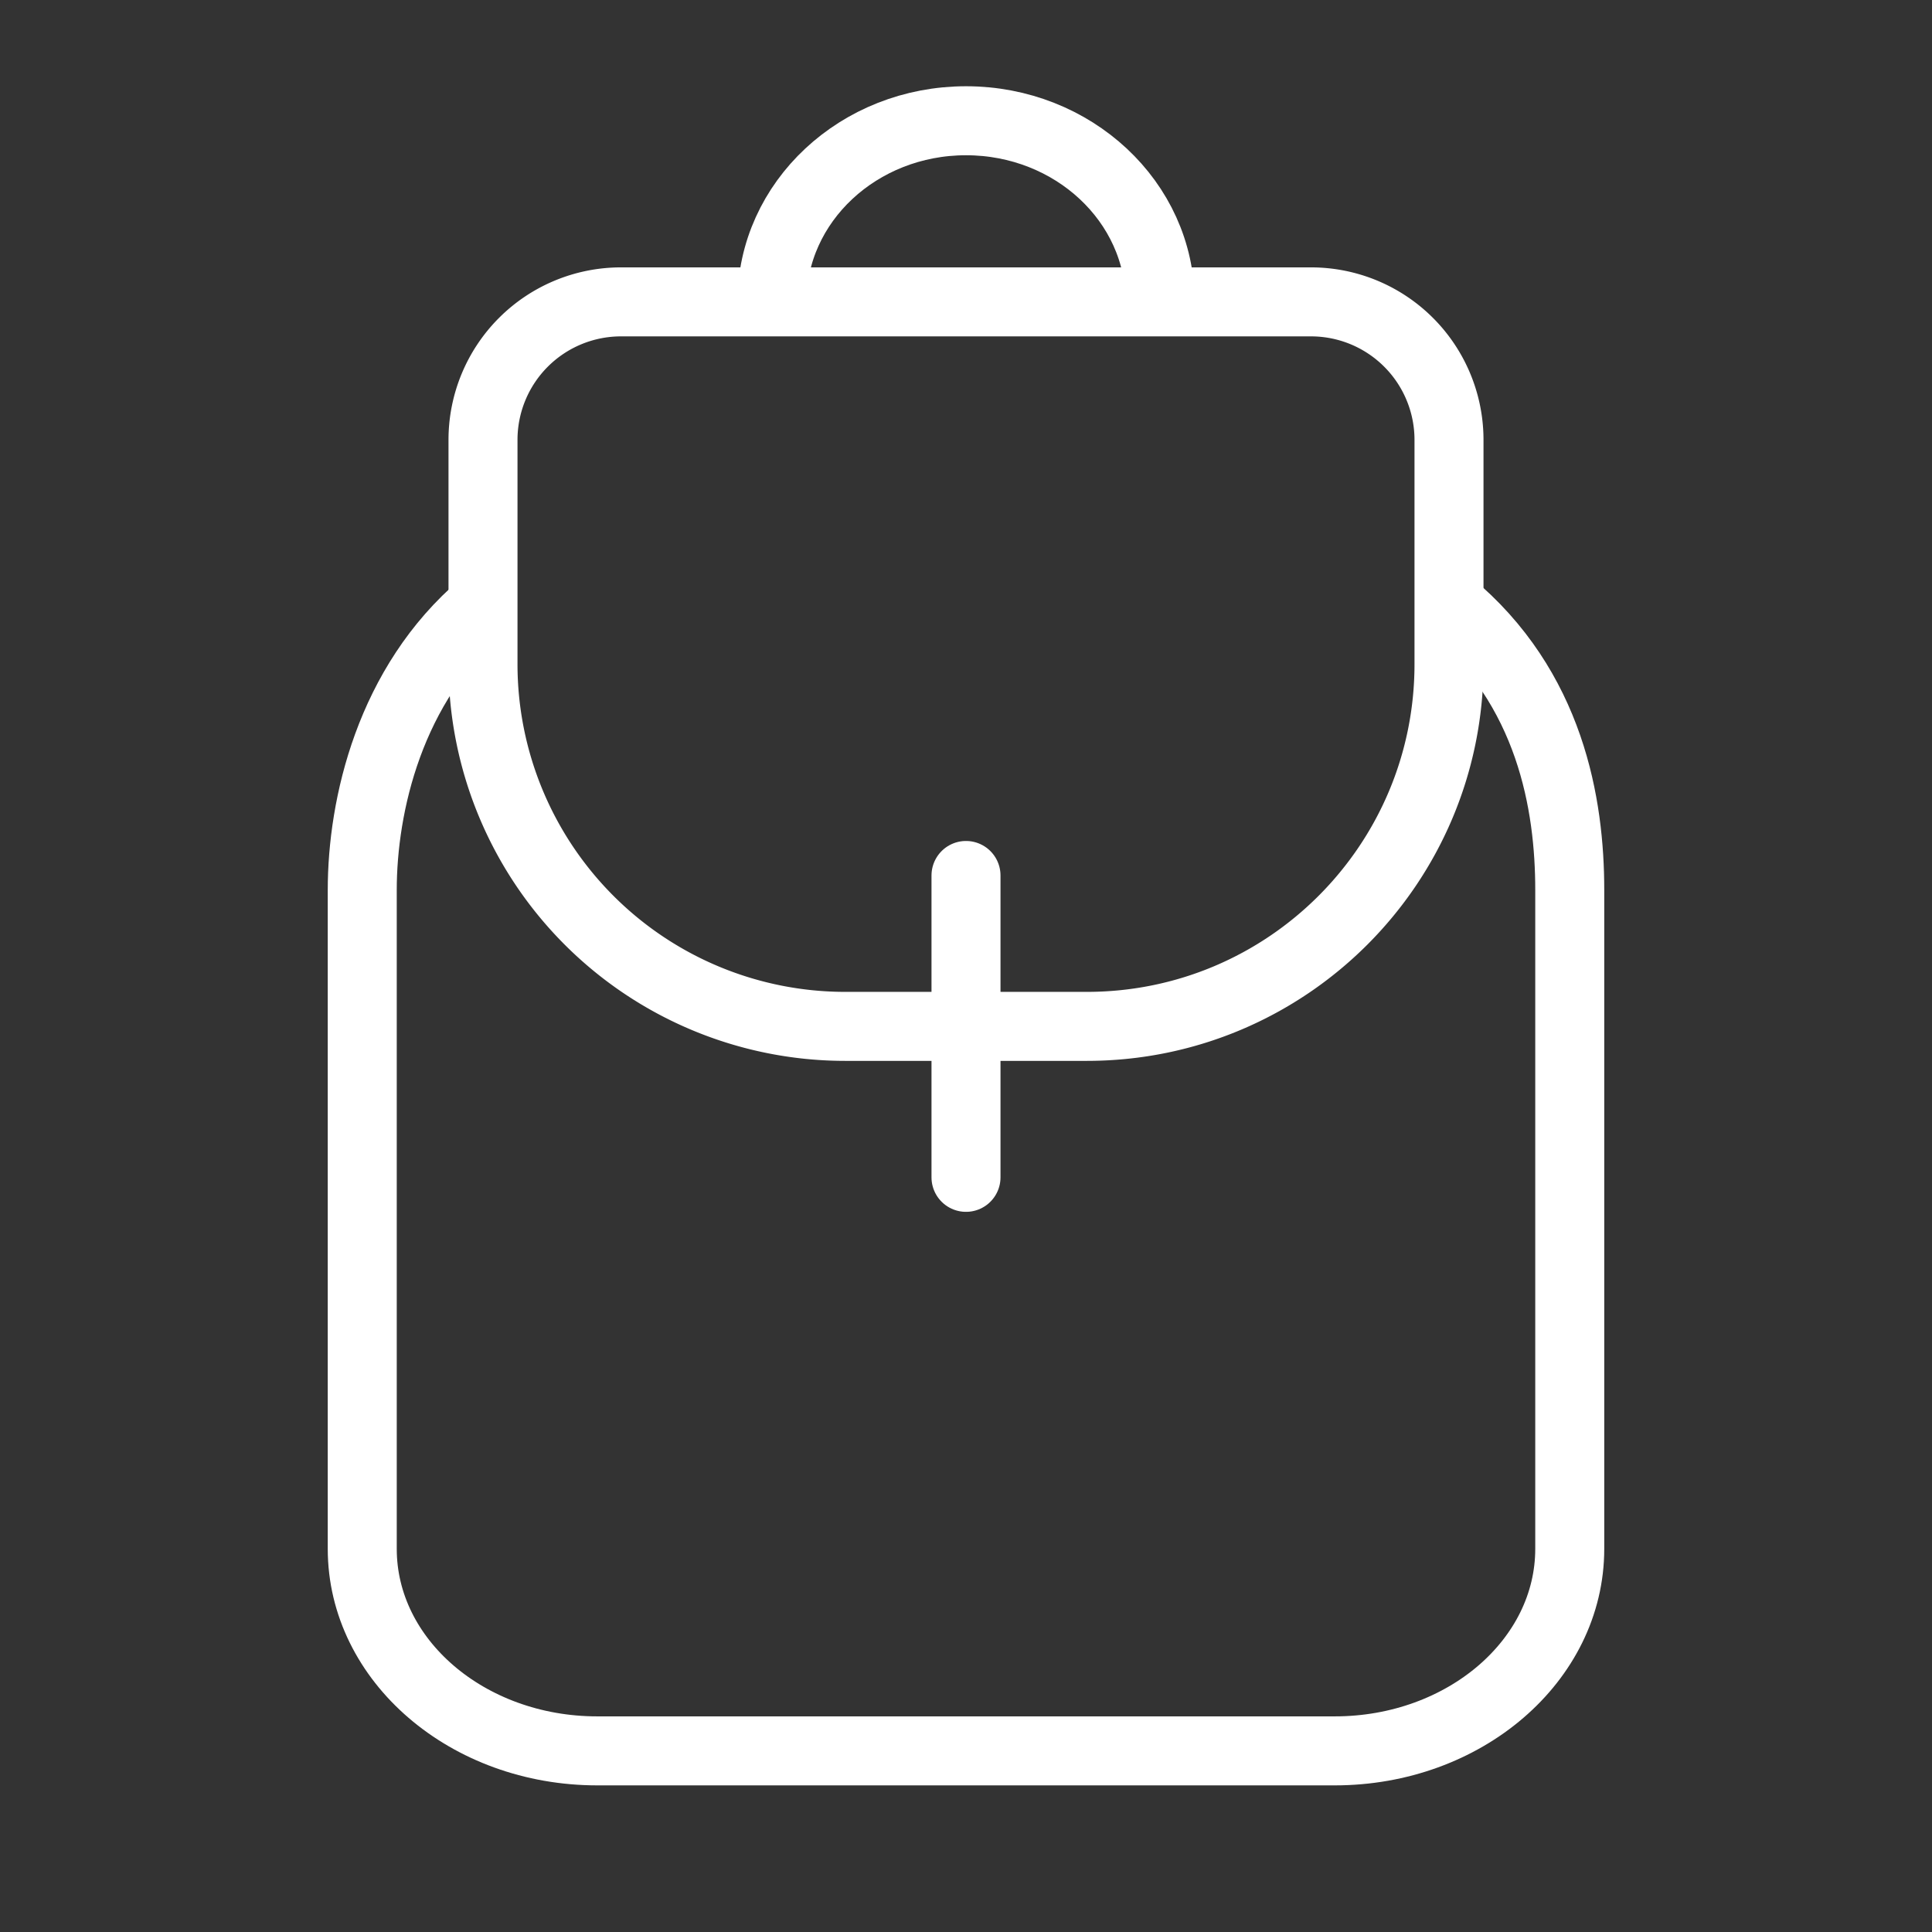 <svg xmlns="http://www.w3.org/2000/svg" width="28" height="28"><rect width="100%" height="100%" fill="#333333" stroke="none"/><g fill="none" fill-rule="evenodd" stroke="#FFF"><path d="M11.188 4.375c0-1.45 1.259-2.625 2.812-2.625s2.813 1.175 2.813 2.625M21 8.75c1.476 1.22 1.75 2.915 1.75 4.15v9.547c0 1.617-1.525 2.928-3.407 2.928H8.657c-1.882 0-3.407-1.311-3.407-2.928v-9.548c0-1.225.396-2.979 1.75-4.128"/><path d="M9 4.375h10a2 2 0 0 1 2 2v3.25c0 2.9-2.35 5.25-5.25 5.25h-3.5A5.25 5.25 0 0 1 7 9.625v-3.25a2 2 0 0 1 2-2z"/><path stroke-linecap="round" d="M14 12.688v4.375"/></g></svg>